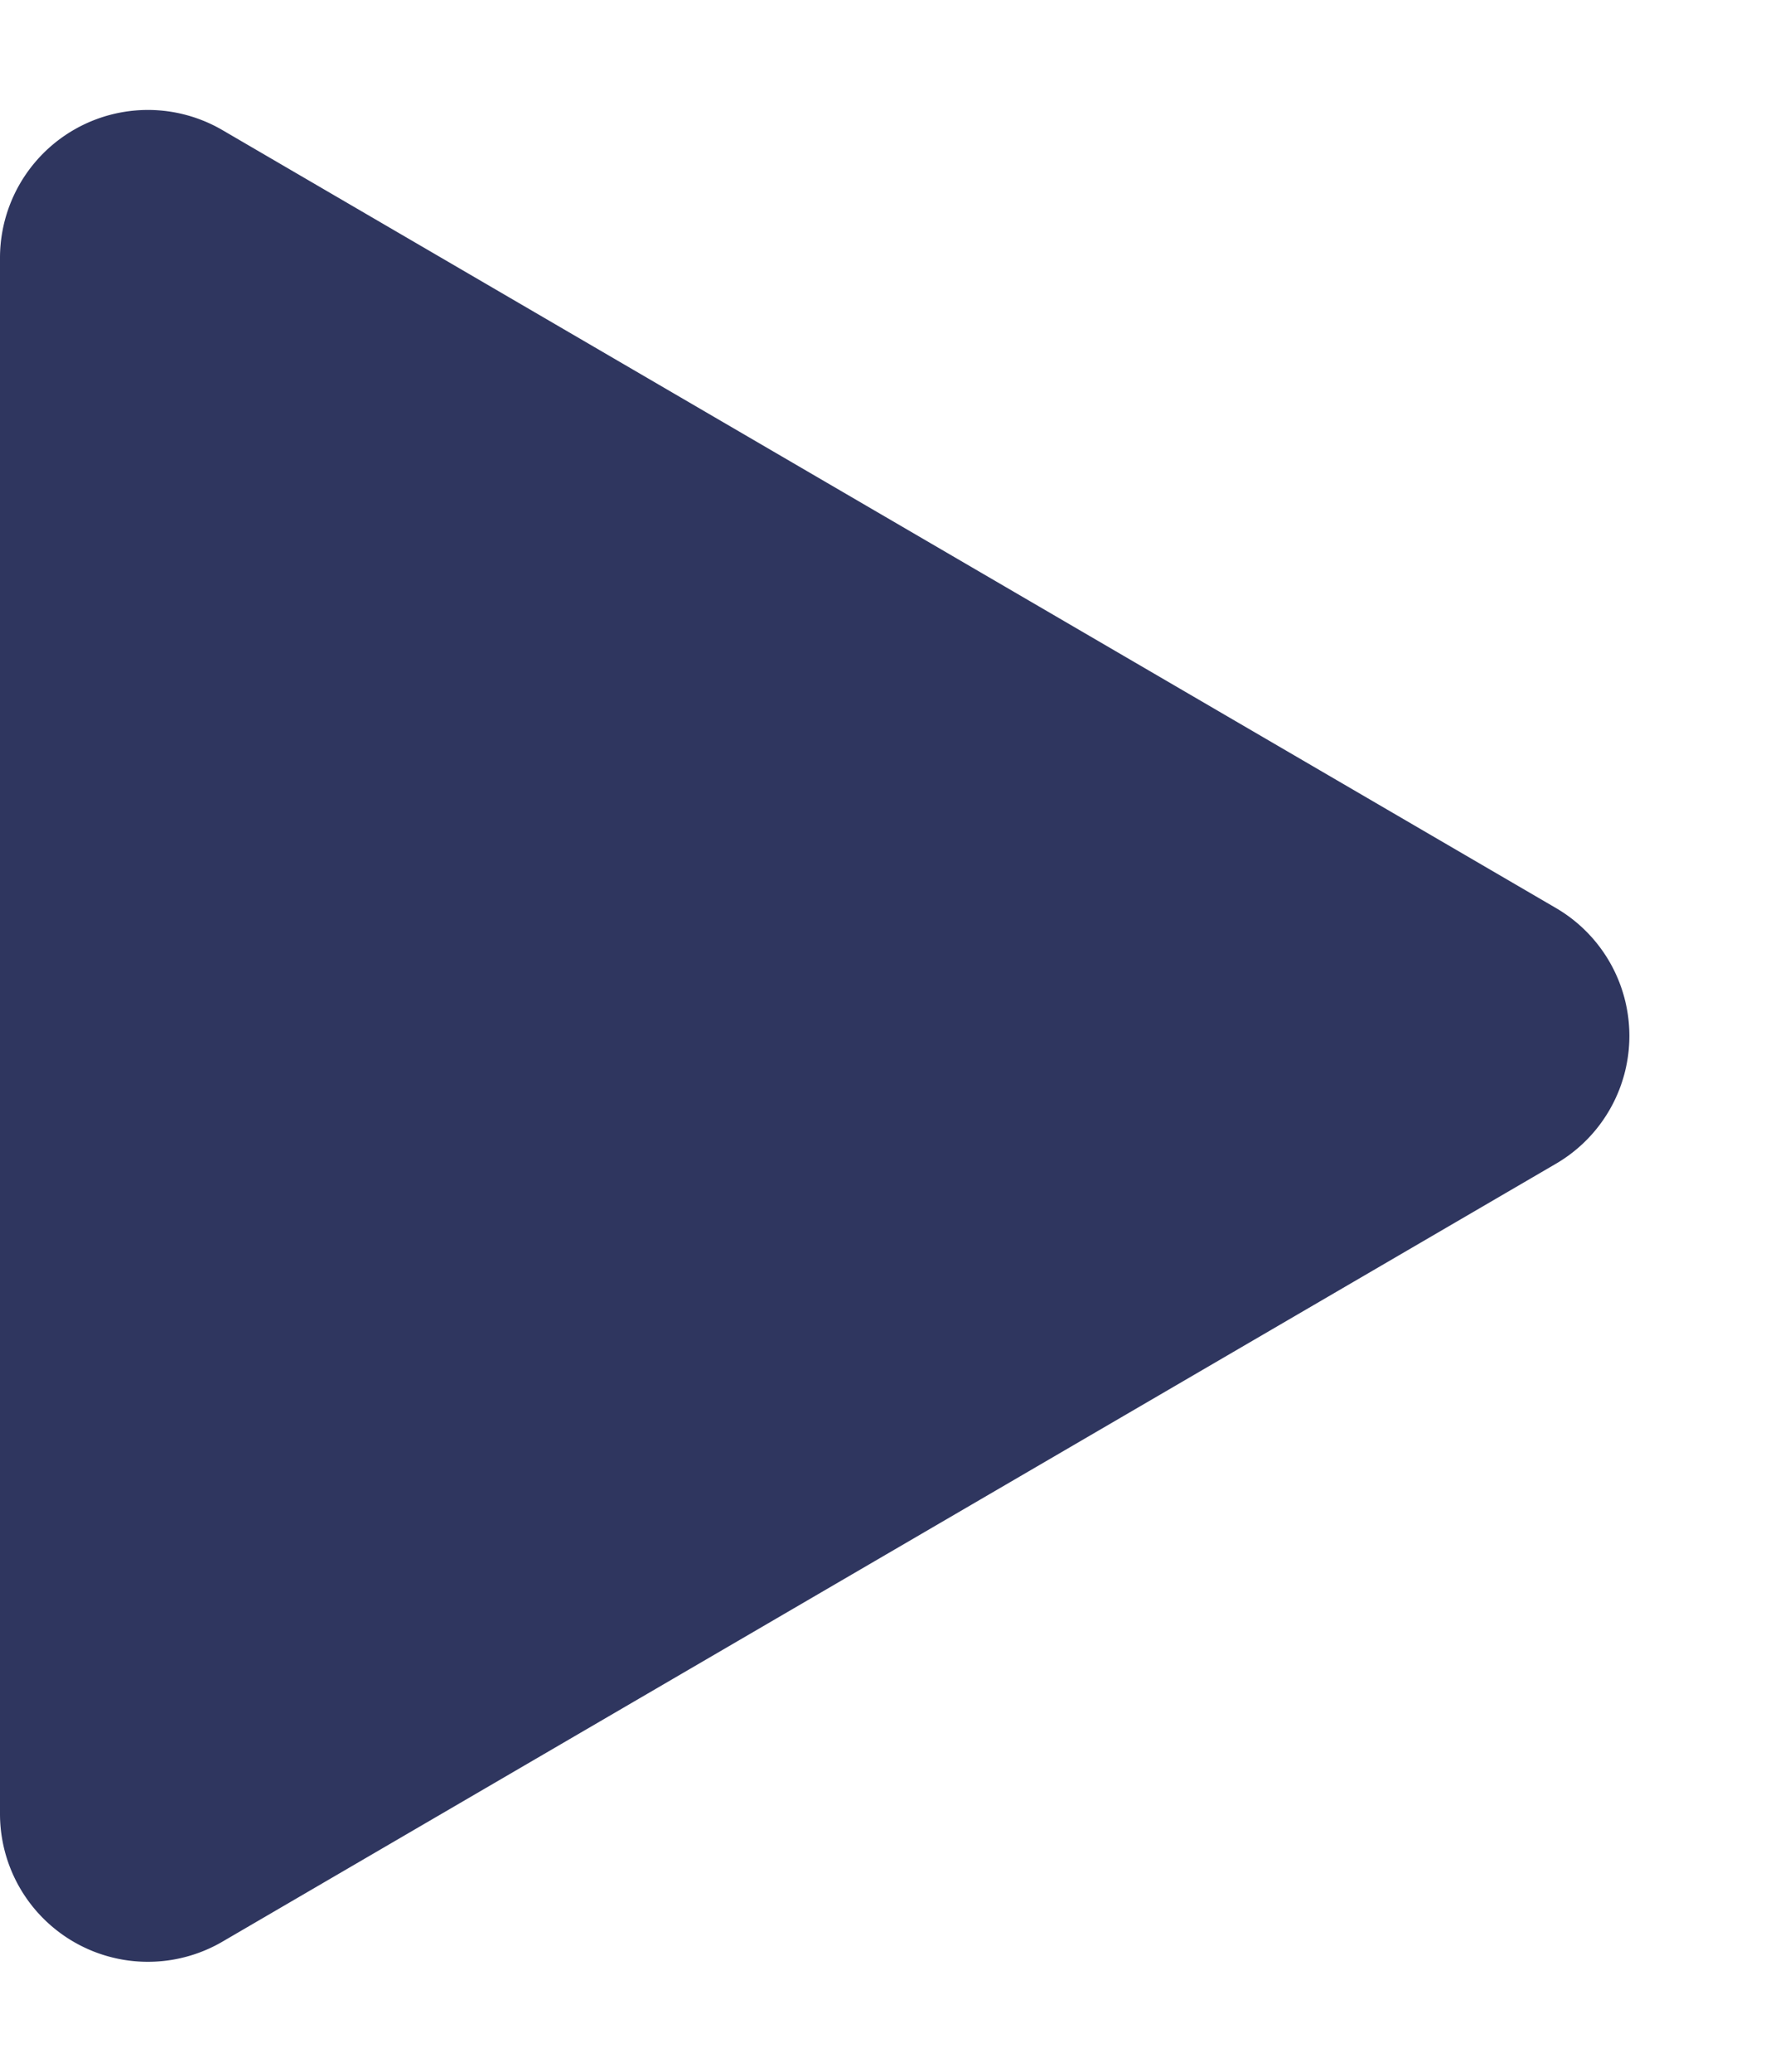 <svg xmlns="http://www.w3.org/2000/svg" width="12" height="14" viewBox="0 0 12 14"><defs><style>.a{fill:#2f365f;}</style></defs><path class="a" d="M6.136,1.481a1,1,0,0,1,1.728,0L13.123,10.5a1,1,0,0,1-.864,1.5H1.741a1,1,0,0,1-.864-1.5Z" transform="translate(12) rotate(90)"/></svg>
